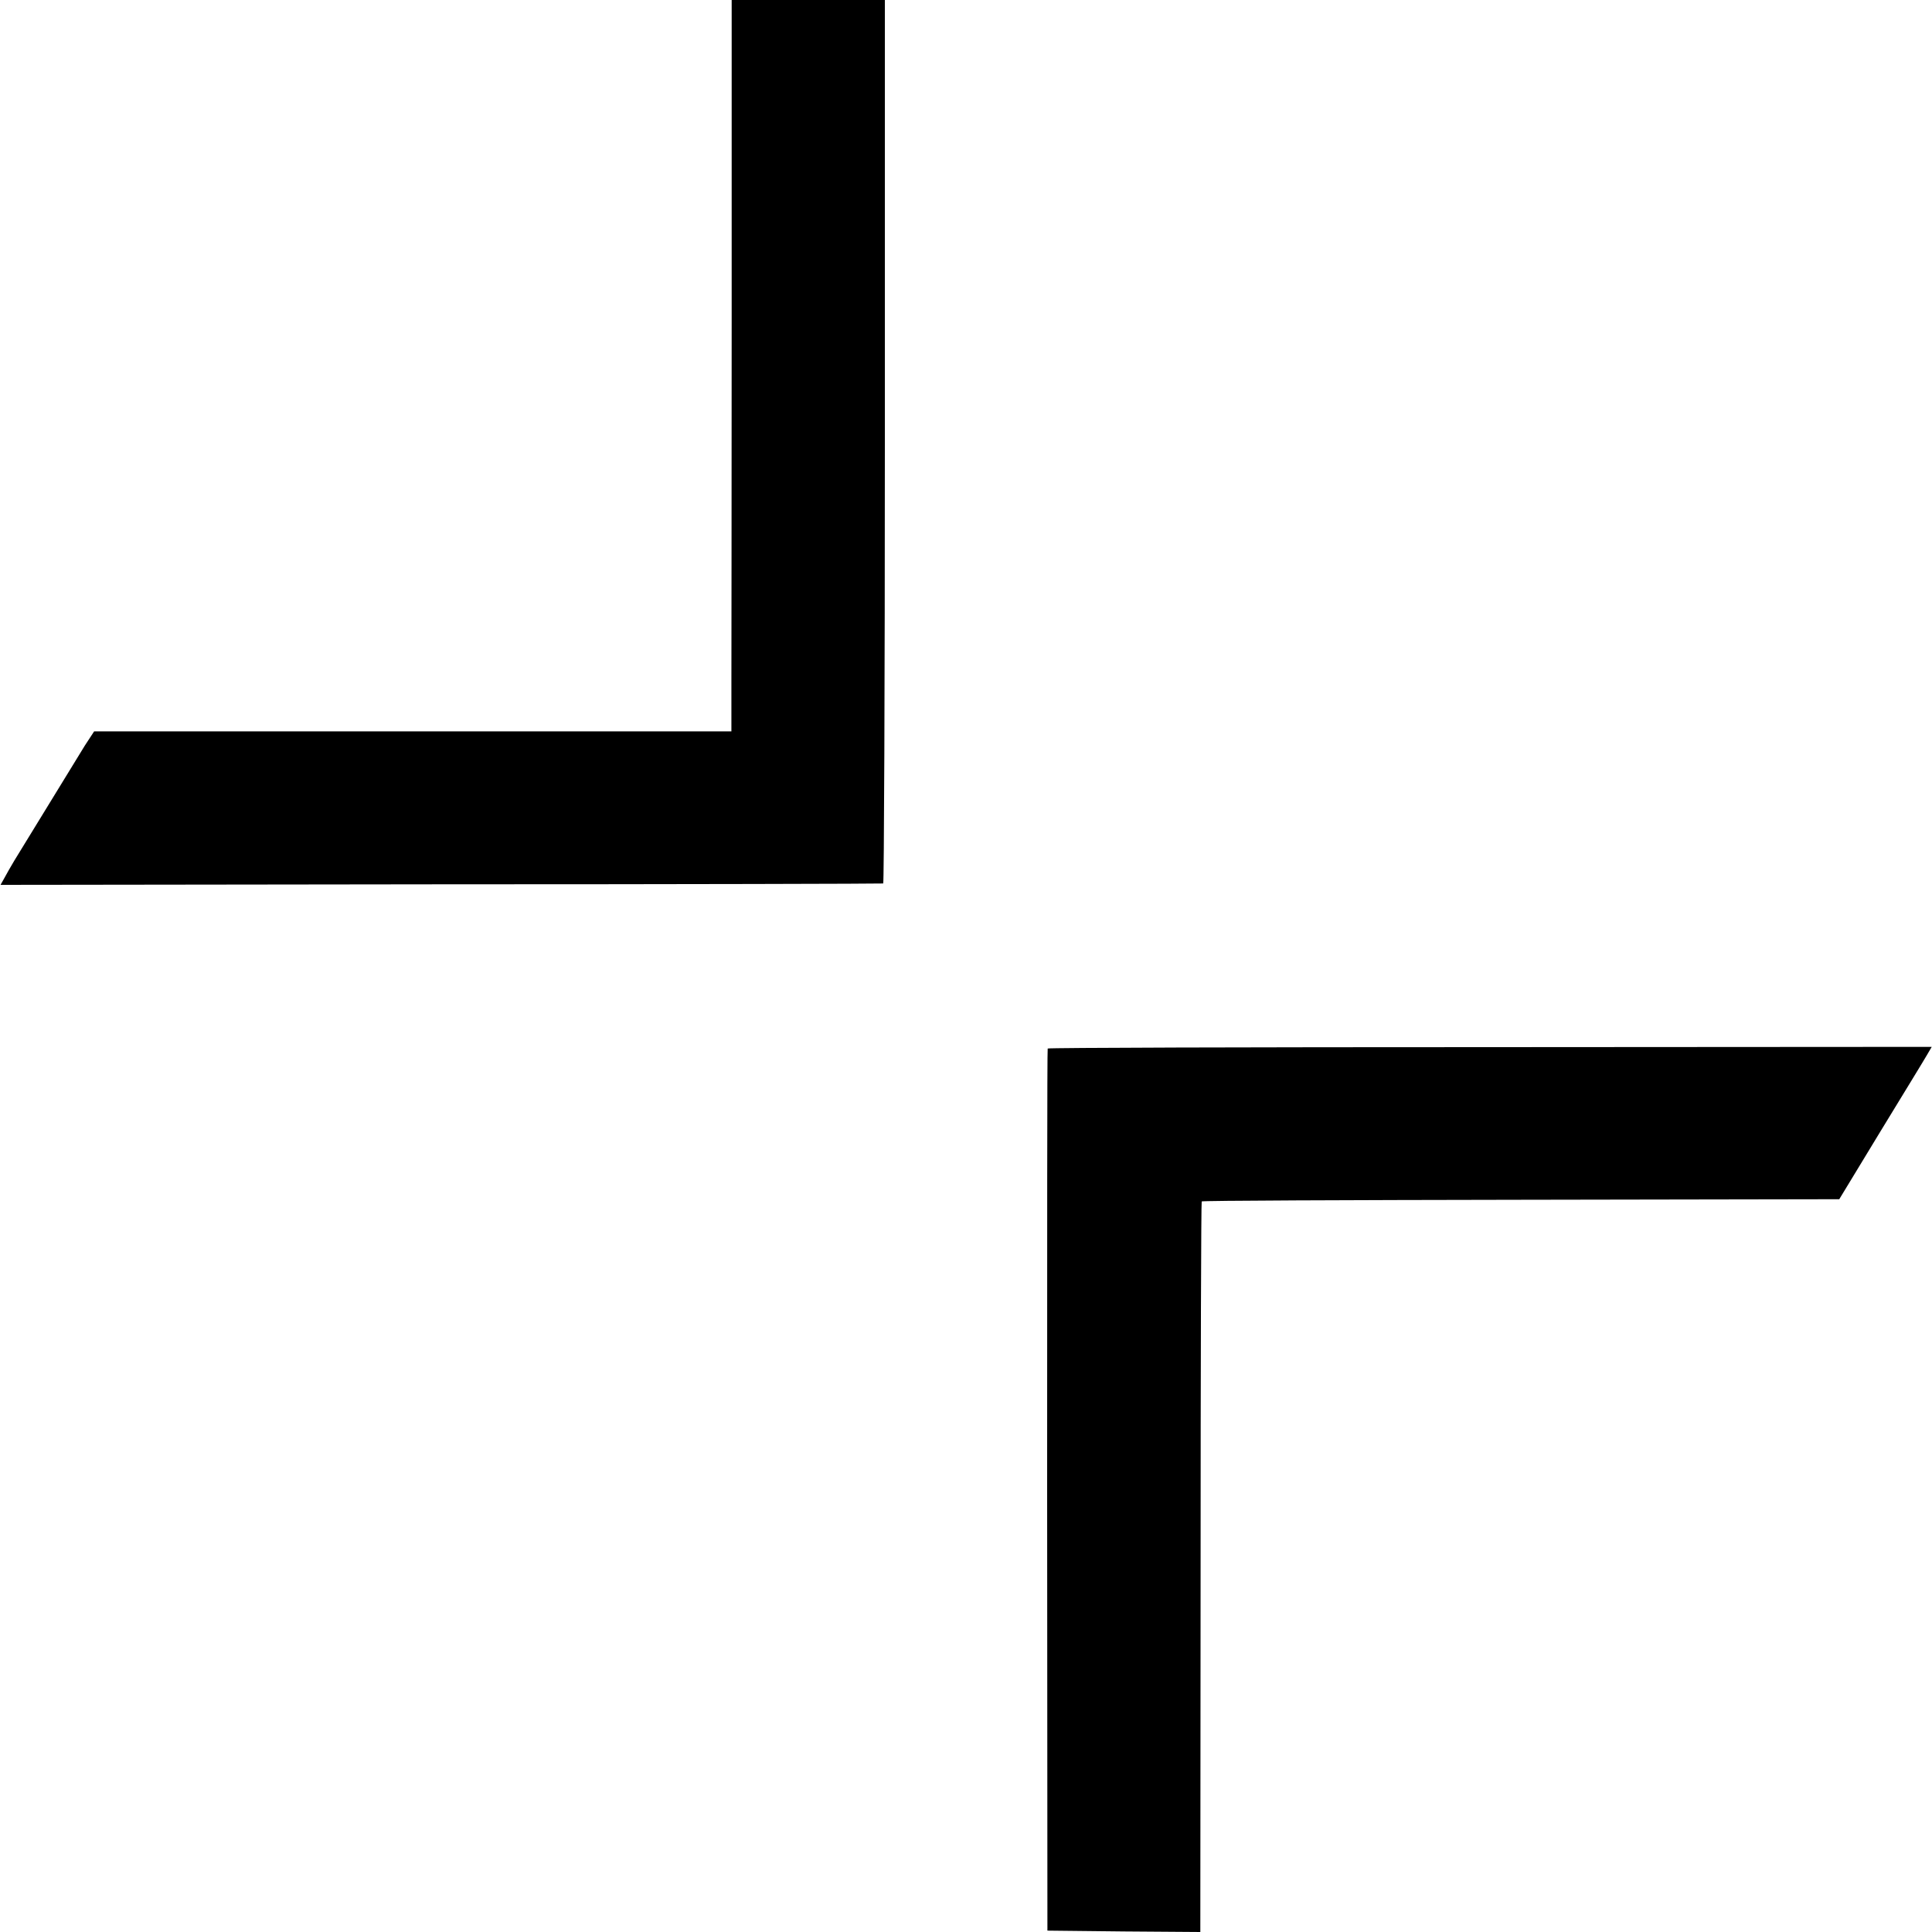 <svg version="1" xmlns="http://www.w3.org/2000/svg" width="933.333" height="933.333" viewBox="0 0 700 700"><path d="M265.1 115.2c0 63.4-.1 123.1-.1 132.5V265H34.1l-3.4 5.2c-2.7 4.4-11.9 19.4-25.5 41.6-1.2 2-2.8 4.8-3.6 6.3l-1.4 2.5 159.6-.2c87.8 0 159.9-.2 160.2-.3.3 0 .6-72.1.6-160.1V0h-55.5v115.2zM379.6 379.9c-.2.3-.2 72.4-.2 160.1l.1 159.5 27.7.3 27.7.2.1-132.1c0-72.7.2-132.4.4-132.6.2-.3 52.3-.5 115.7-.6l115.3-.2 15-24.7c8.3-13.6 15.9-26 16.8-27.6l1.7-2.9-160 .1c-88 0-160.1.2-160.3.5z"/></svg>
